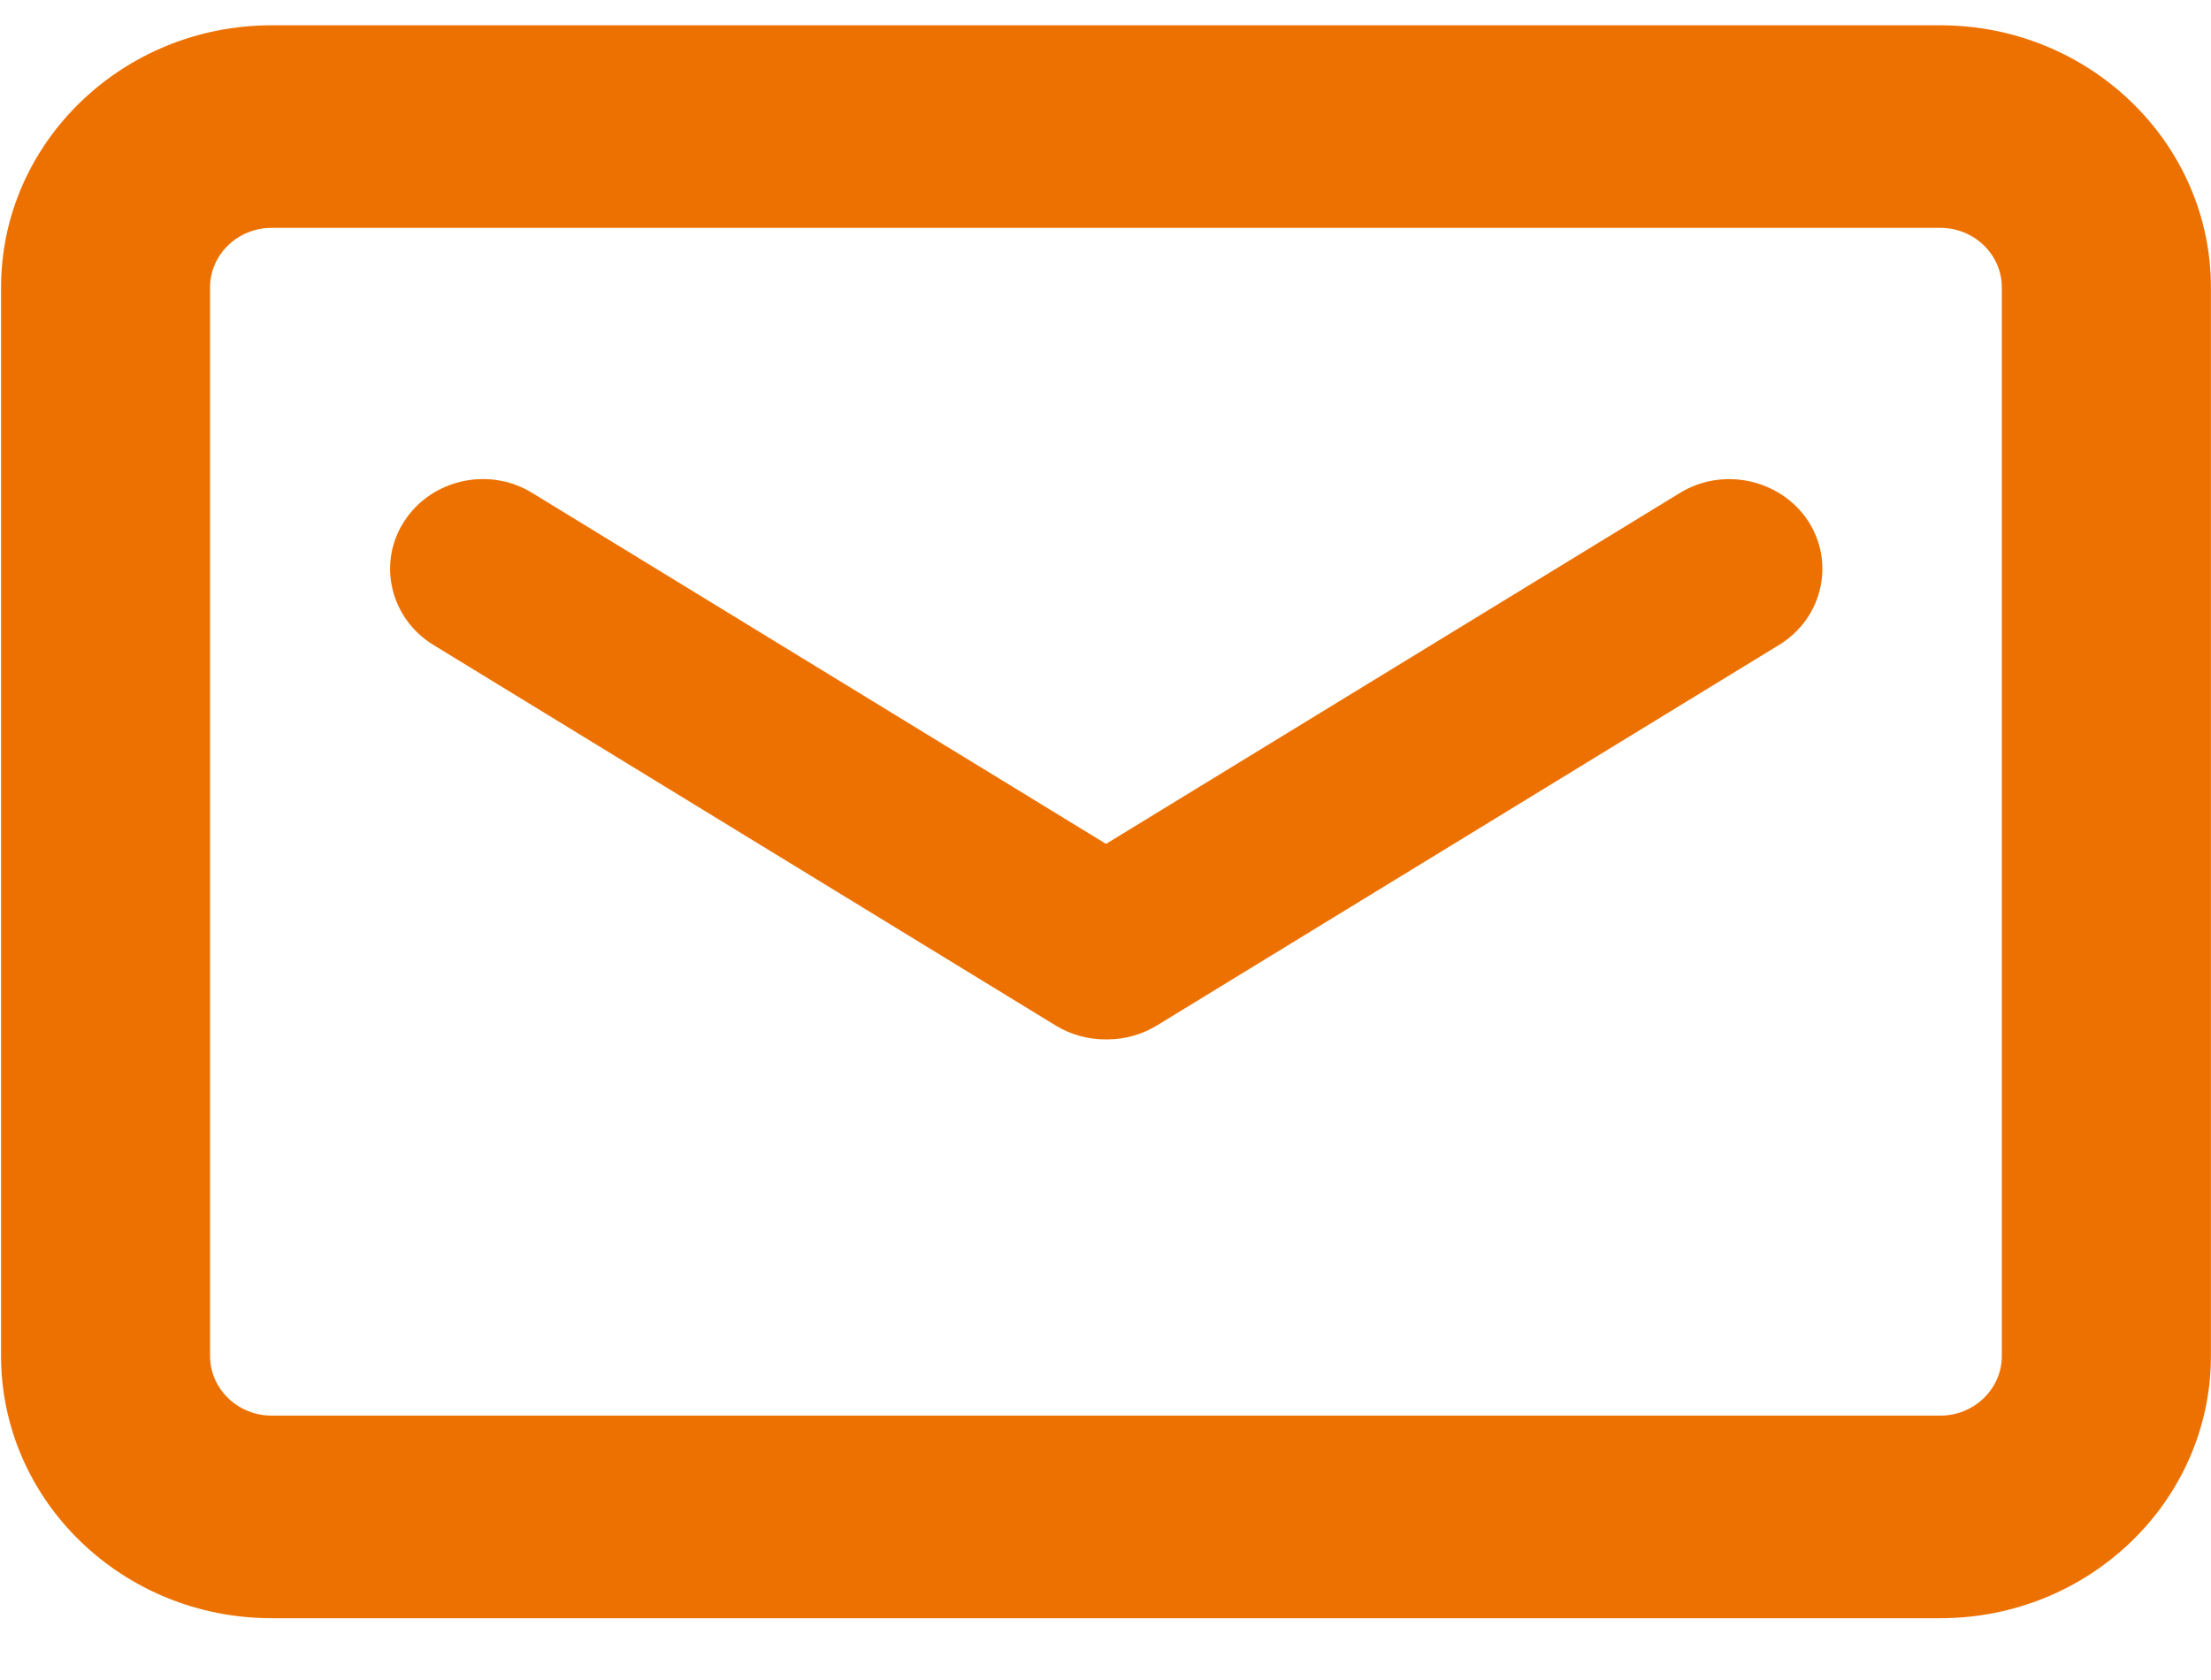 <svg 
 xmlns="http://www.w3.org/2000/svg"
 xmlns:xlink="http://www.w3.org/1999/xlink"
 width="25px" height="19px">
<path fill-rule="evenodd"  fill="rgb(237, 113, 0)"
 d="M21.940,18.301 L3.071,18.301 C1.384,18.301 0.012,16.971 0.012,15.335 L0.012,3.251 C0.012,1.616 1.384,0.286 3.071,0.286 L21.940,0.286 C23.626,0.286 24.999,1.616 24.999,3.251 L24.999,15.335 C24.999,16.971 23.626,18.301 21.940,18.301 ZM22.635,3.251 C22.635,2.879 22.323,2.577 21.940,2.577 L3.071,2.577 C2.688,2.577 2.375,2.879 2.375,3.251 L2.375,15.335 C2.375,15.707 2.688,16.010 3.071,16.010 L21.940,16.010 C22.323,16.010 22.635,15.707 22.635,15.335 L22.635,3.251 ZM13.079,11.599 C12.909,11.702 12.716,11.755 12.520,11.755 L12.498,11.755 C12.301,11.755 12.108,11.702 11.940,11.600 L4.899,7.293 C4.410,6.992 4.264,6.364 4.573,5.892 C4.883,5.418 5.531,5.275 6.018,5.575 L12.506,9.544 L18.995,5.575 C19.480,5.277 20.129,5.418 20.443,5.889 C20.753,6.364 20.607,6.992 20.119,7.292 L13.079,11.599 Z"/>
</svg>